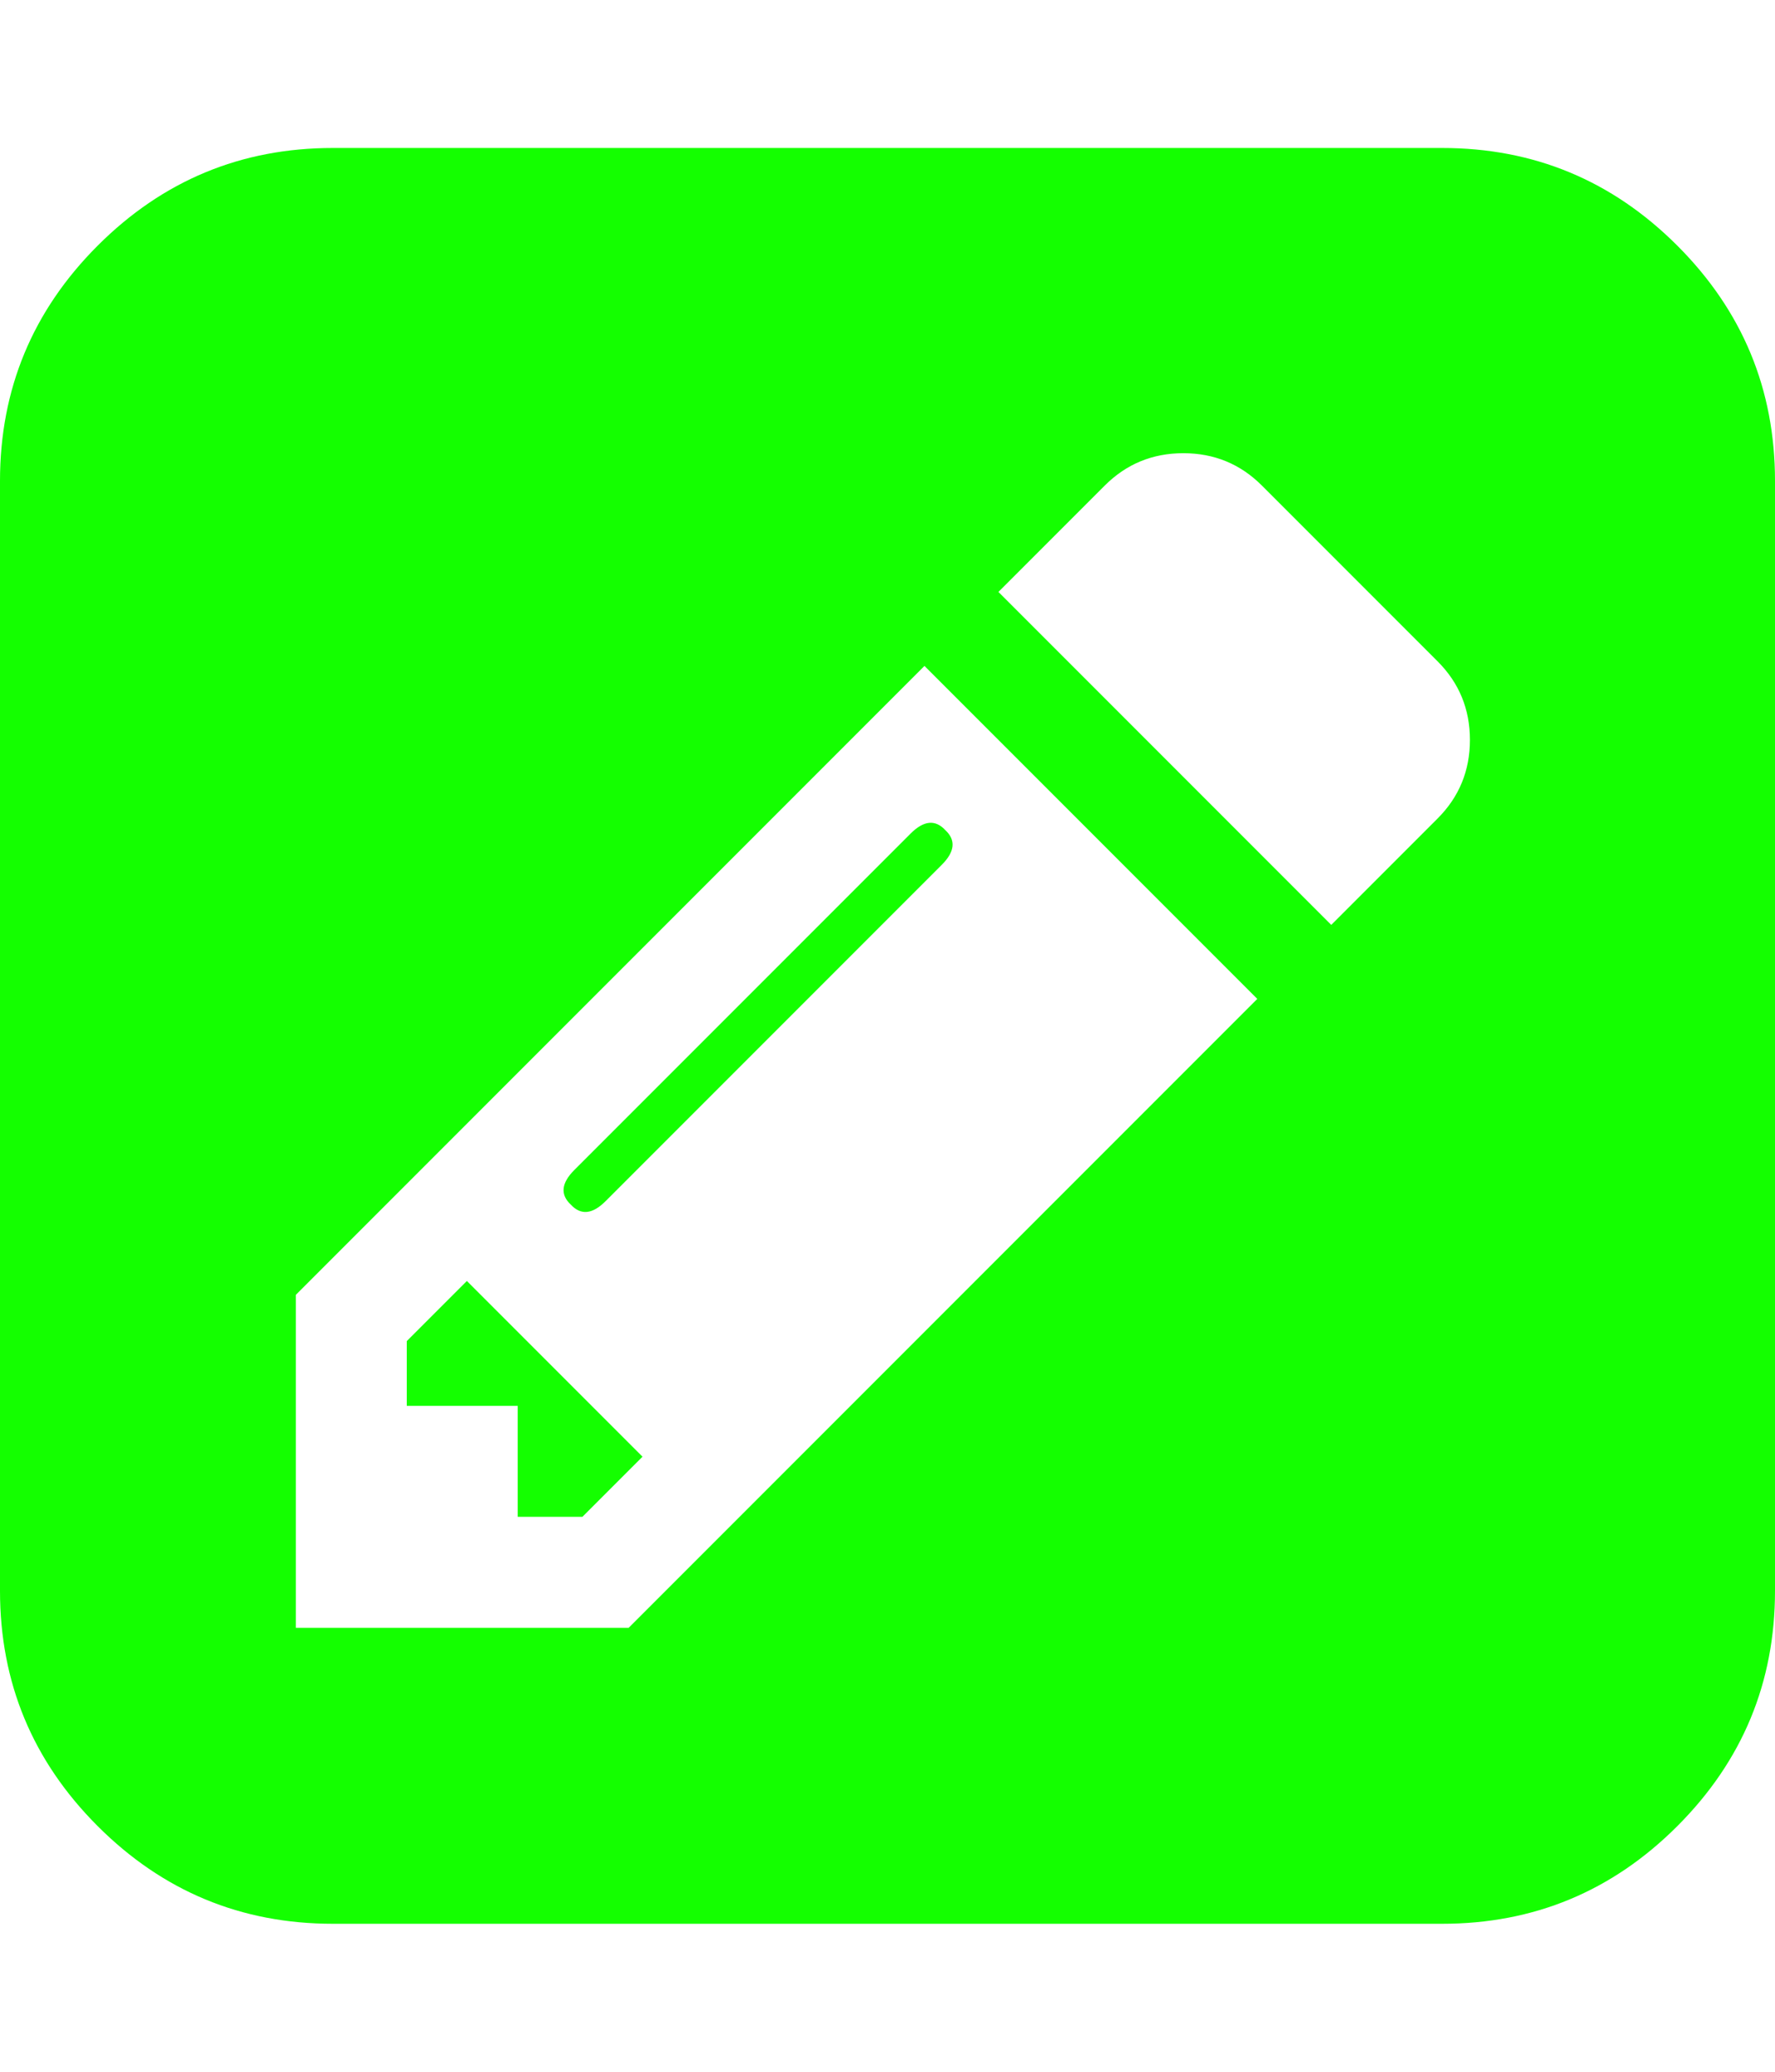 <svg xmlns="http://www.w3.org/2000/svg" width="100%" height="100%" viewBox="0 0 1536 1792"><path fill="#14ff00" d="M404 1108l152 152-52 52h-56v-96h-96v-56zM818 718q14 13-3 30l-291 291q-17 17-30 3-14-13 3-30l291-291q17-17 30-3zM544 1408l544-544-288-288-544 544v288h288zM1152 800l92-92q28-28 28-68t-28-68l-152-152q-28-28-68-28t-68 28l-92 92zM1536 416v960q0 119-84.5 203.5t-203.5 84.5h-960q-119 0-203.5-84.5t-84.5-203.5v-960q0-119 84.5-203.5t203.5-84.5h960q119 0 203.5 84.5t84.5 203.5z" /></svg>